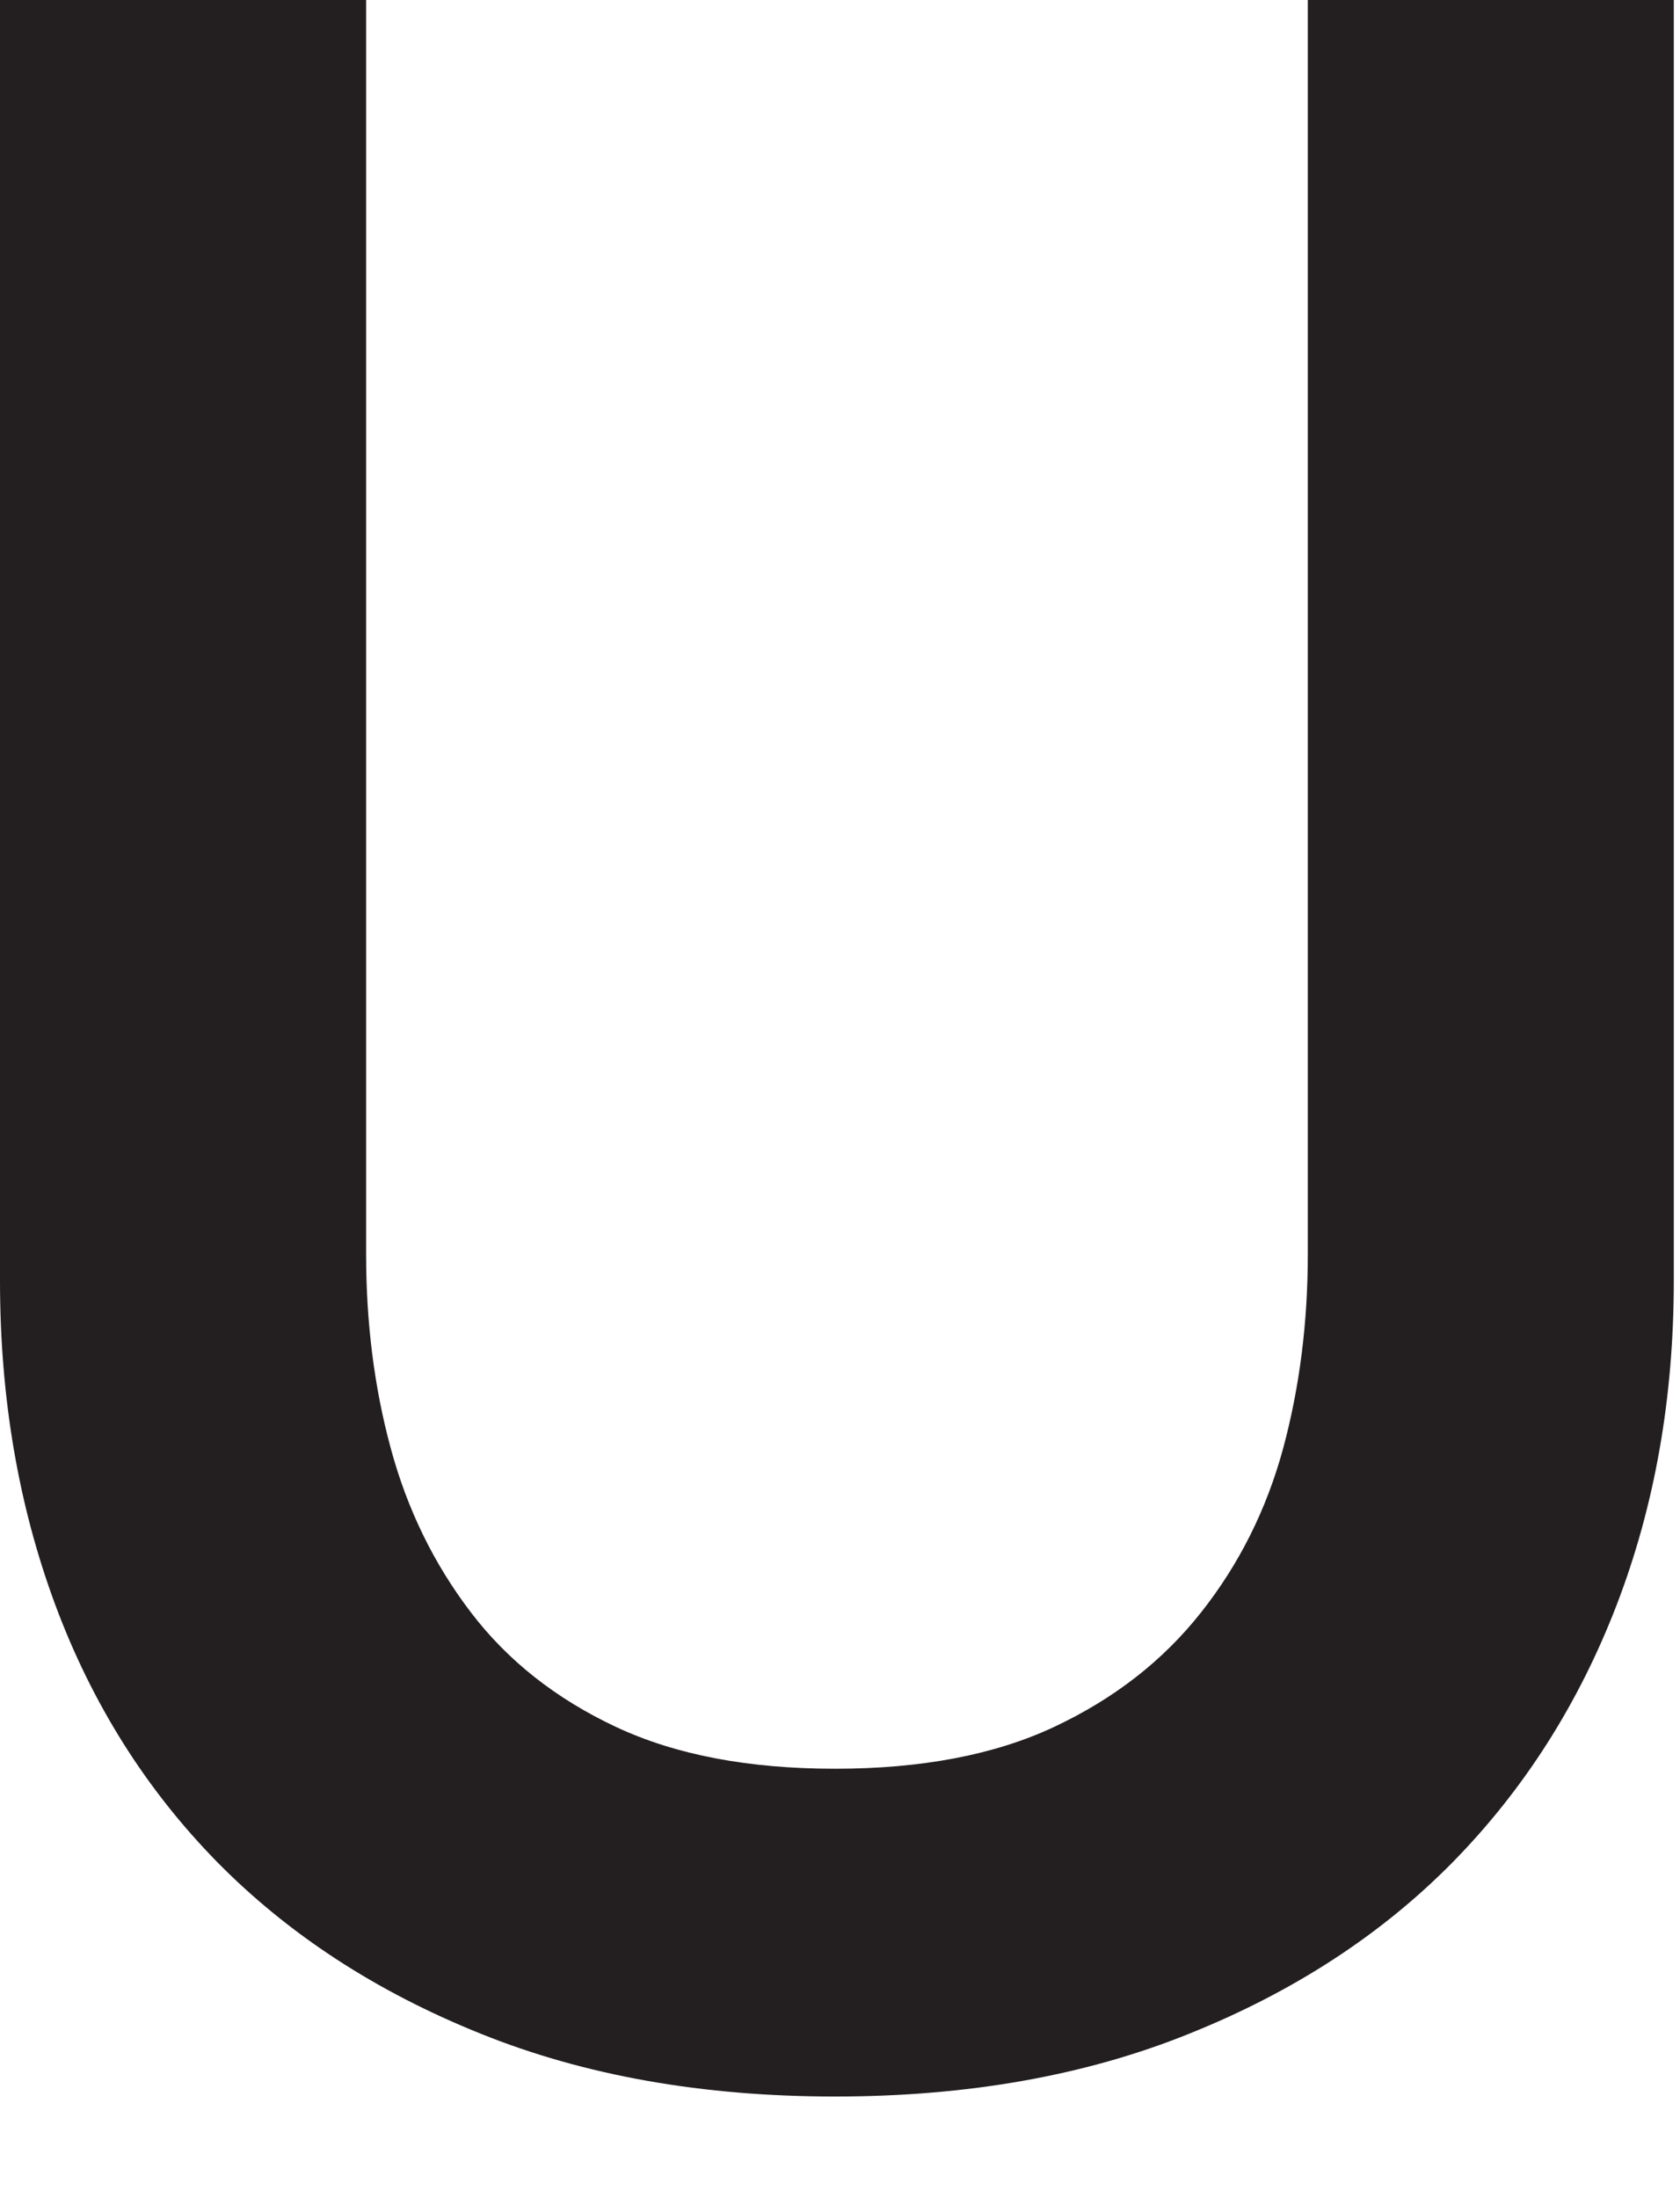 <?xml version="1.0" encoding="utf-8"?>
<svg xmlns="http://www.w3.org/2000/svg" fill="none" height="100%" overflow="visible" preserveAspectRatio="none" style="display: block;" viewBox="0 0 13 17" width="100%">
<path d="M6.462 16.214C5.439 16.214 4.524 16.053 3.717 15.727C2.911 15.403 2.233 14.961 1.682 14.402C1.131 13.841 0.713 13.178 0.428 12.412C0.143 11.645 0 10.81 0 9.906V0H2.833V9.699C2.833 10.23 2.896 10.731 3.024 11.202C3.152 11.675 3.359 12.097 3.644 12.47C3.929 12.844 4.303 13.138 4.765 13.355C5.227 13.572 5.793 13.679 6.462 13.679C7.13 13.679 7.696 13.572 8.158 13.355C8.62 13.138 8.999 12.844 9.294 12.47C9.589 12.097 9.8 11.675 9.929 11.202C10.056 10.731 10.12 10.23 10.12 9.699V0H12.952V9.906C12.952 10.81 12.805 11.645 12.51 12.412C12.215 13.178 11.792 13.841 11.241 14.402C10.69 14.961 10.012 15.403 9.205 15.727C8.399 16.053 7.484 16.214 6.462 16.214Z" fill="#231F20" id="Vector"/>
</svg>